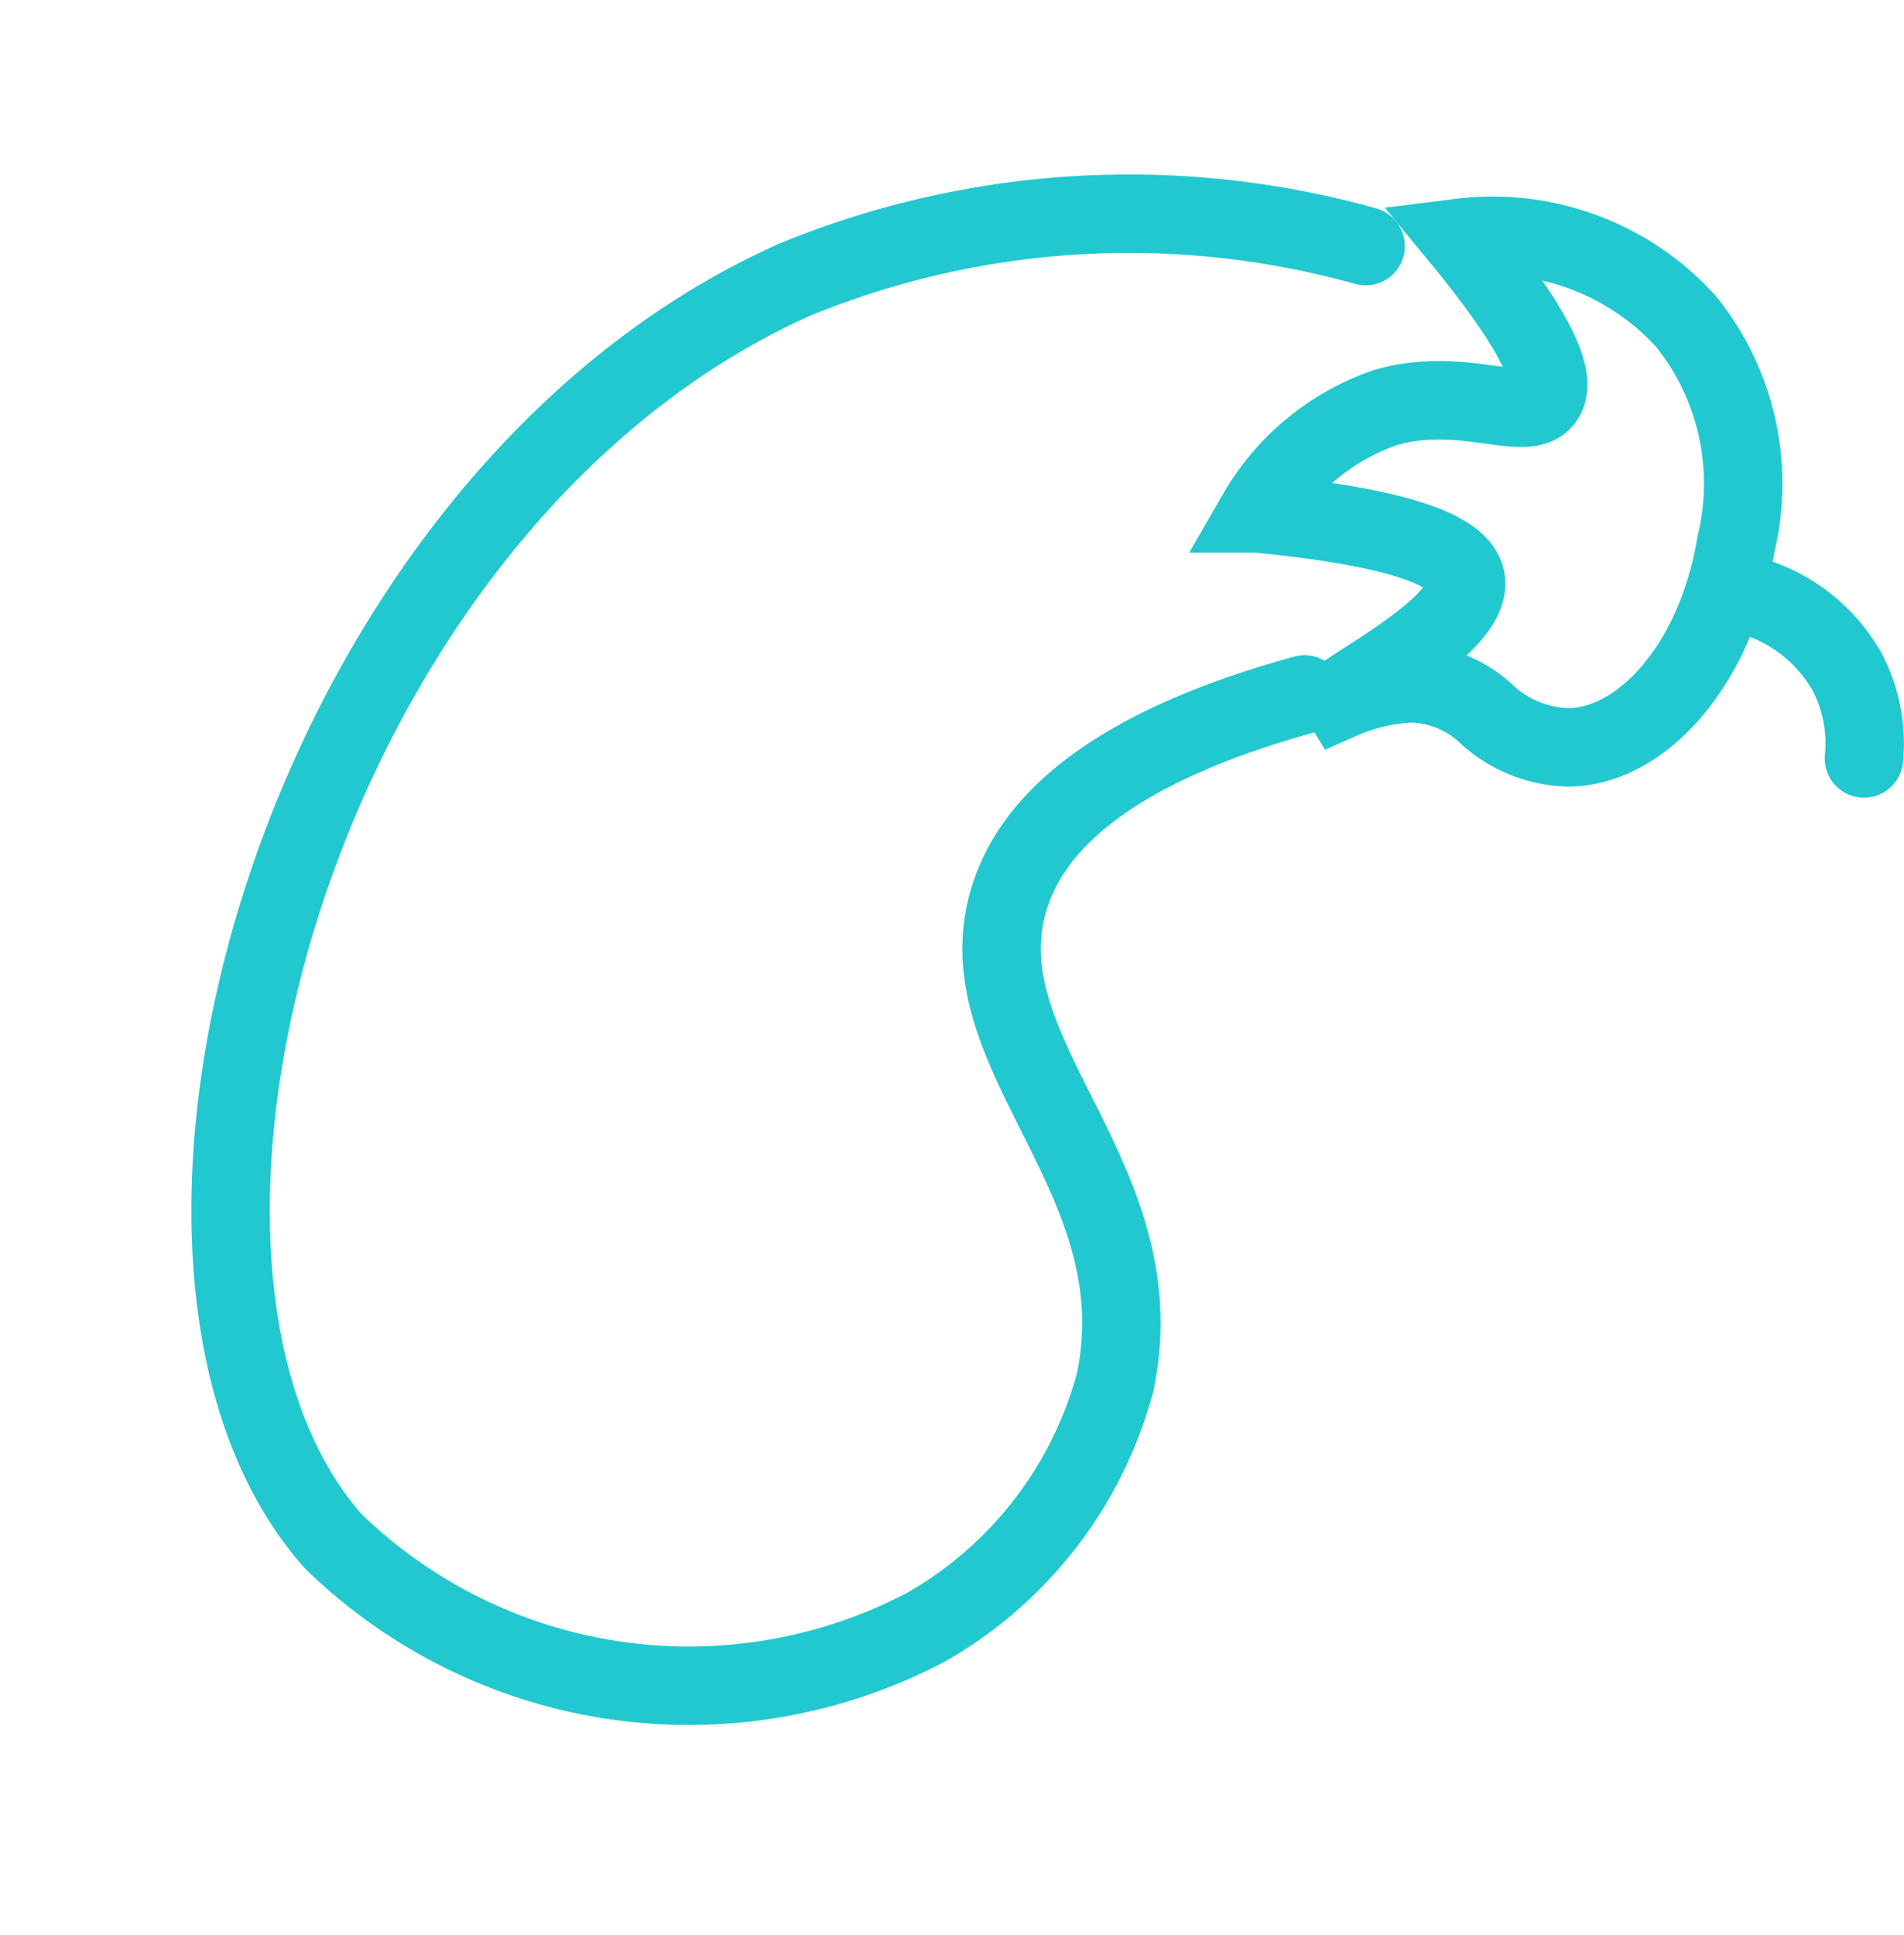 <svg xmlns="http://www.w3.org/2000/svg" width="31.564" height="32.065" viewBox="0 0 31.564 32.065">
  <g transform="translate(-394.095 -750.304)">
    <path d="M4.934,0A5.049,5.049,0,0,1,9.869,5.156a5.049,5.049,0,0,1-4.934,5.156A5.049,5.049,0,0,1,0,5.156,5.049,5.049,0,0,1,4.934,0Z" transform="translate(397.791 759.755) rotate(21)" fill="none"/>
    <g id="zaburzeniaErekcji" transform="translate(-837.854 -918.163)">
      <path d="M9.092.6C11.1.481,15.717-.667,19.358.566c4.816,1.63,8.574,6.116,8.483,8.6-.051,1.4-3.1,2.834-5.425,2.573-1.423-.161-4.306-3.672-6.19-2.838-.983.436-2.151.616-3.058,1.911-1.593,2.272-3.246,5.039-4.636,5.121C3.667,16.221-.15,13.02,0,8.785S4.228.886,9.092.6Z" transform="matrix(0.53, -0.848, 0.848, 0.53, 1231.949, 1692.078)" fill="none"/>
      <path d="M1.548-.016c1.947,0,4.62,1.708,4.62,3.8S4.876,8.128,2.93,8.128c-.646,0-1.992-.407-2.279-1.2-.135-.365.78-1.065.411-1.644s-2.989-.3-2.989-1.121c0-.565.635-1.186,1.905-1.494.611-.148,1.9.028,2.167-.3C2.682,1.712.492-.016,1.548-.016Z" transform="translate(1255.091 1672.559)" fill="none"/>
      <g transform="translate(1235.772 1672.009)">
        <path d="M2660.752,1686.336a4.327,4.327,0,0,1,3.738,1.384,4.281,4.281,0,0,1,.831,3.692c-.336,2.017-1.567,3.354-2.769,3.369a2.067,2.067,0,0,1-1.332-.519,1.885,1.885,0,0,0-1.3-.542,3.286,3.286,0,0,0-1.154.276c-.074-.121,2.19-1.2,2.077-1.984-.058-.4-.755-.846-3.461-1.108a3.945,3.945,0,0,1,2.123-1.753c1.28-.373,2.327.267,2.63-.138C2662.336,1688.746,2662.182,1688.073,2660.752,1686.336Z" transform="translate(-2640.365 -1685.937)" fill="none" stroke="#22c8cf" stroke-linecap="round" stroke-miterlimit="10" stroke-width="1.3"/>
        <path d="M2644.816,1686.164a14.594,14.594,0,0,0-9.46.554c-8.233,3.675-11.718,16.3-7.66,20.905a8.452,8.452,0,0,0,9.83,1.431,6.657,6.657,0,0,0,3.138-4.062c.715-3.417-2.562-5.436-1.754-8.029.331-1.06,1.4-2.407,4.892-3.369" transform="translate(-2626 -1685.627)" fill="none" stroke="#22c8cf" stroke-linecap="round" stroke-miterlimit="10" stroke-width="1.3"/>
        <path d="M2674.261,1699.978a2.552,2.552,0,0,0-.277-1.431,2.69,2.69,0,0,0-1.707-1.292" transform="translate(-2647.184 -1690.95)" fill="none" stroke="#22c8cf" stroke-linecap="round" stroke-miterlimit="10" stroke-width="1.3"/>
      </g>
    </g>
  </g>
</svg>

